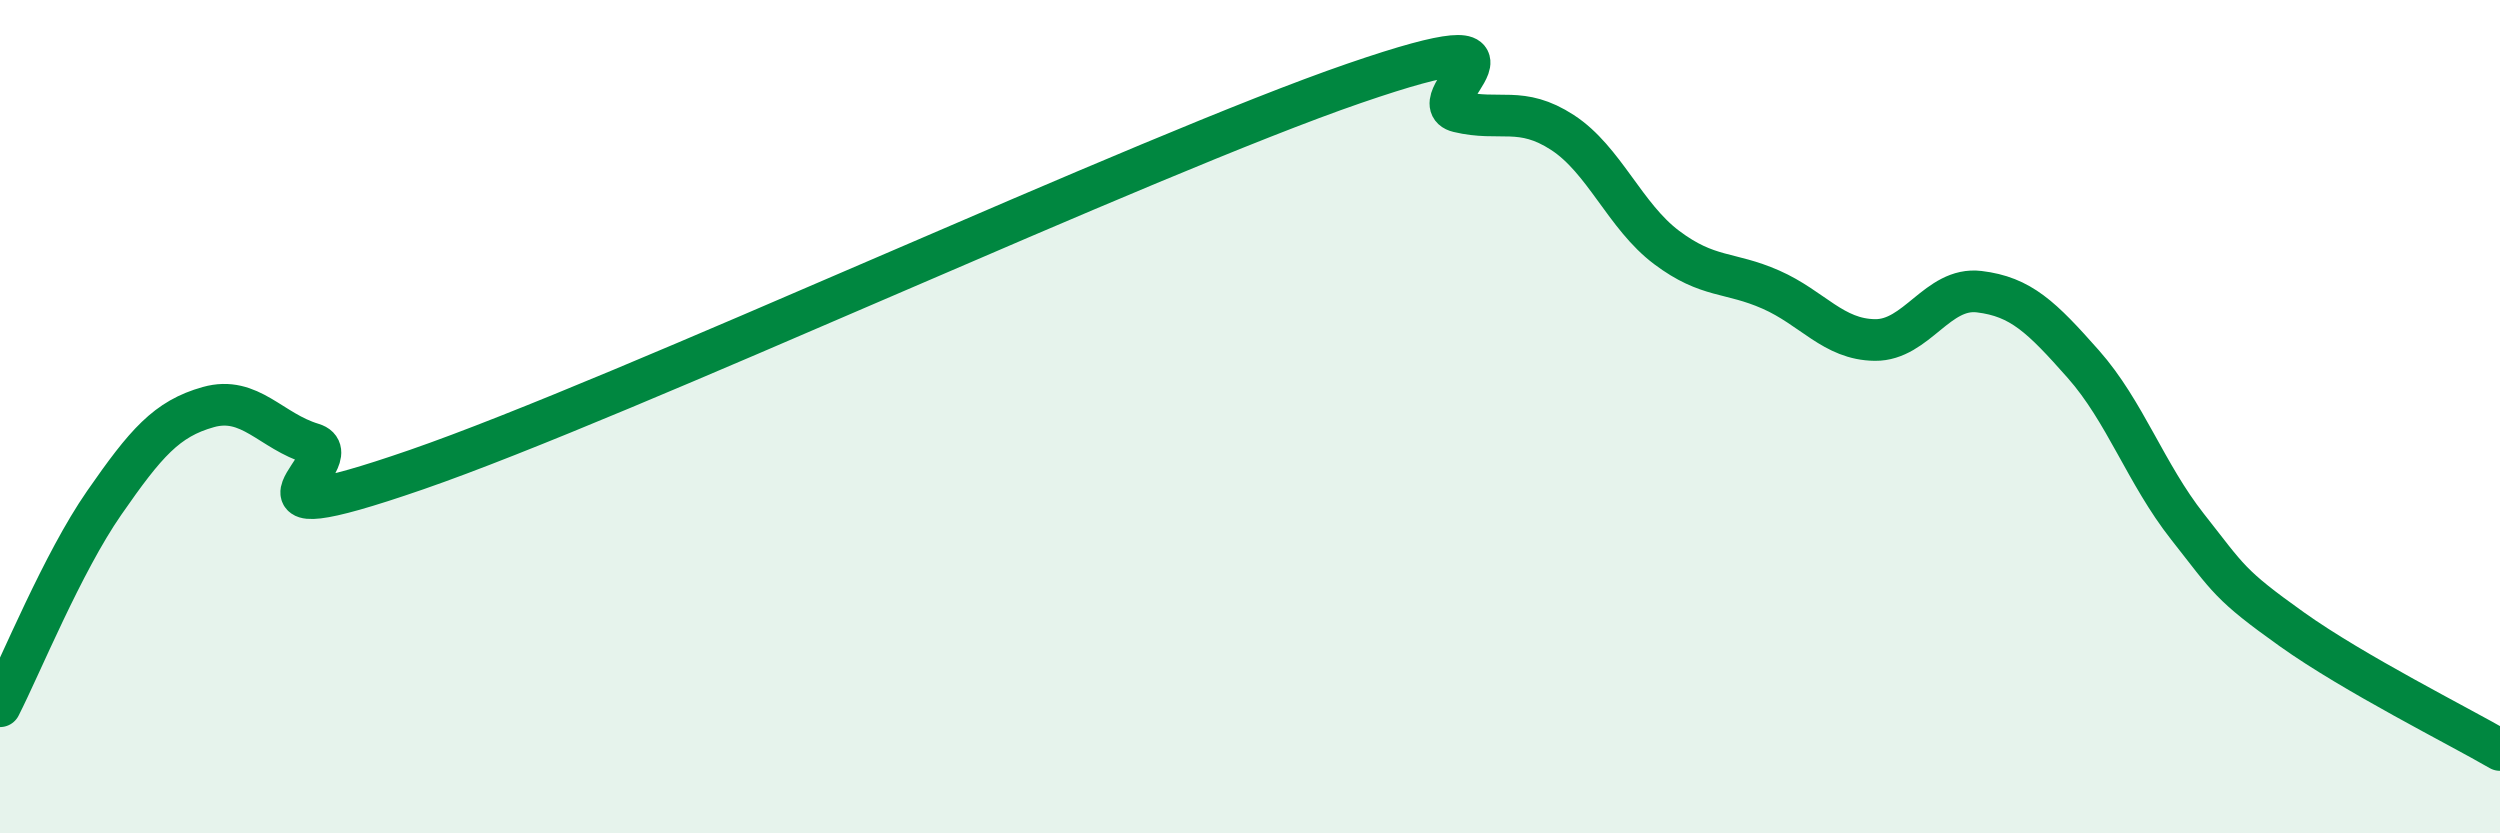 
    <svg width="60" height="20" viewBox="0 0 60 20" xmlns="http://www.w3.org/2000/svg">
      <path
        d="M 0,16.95 C 0.5,15.97 1.5,13.51 2.5,12.07 C 3.5,10.63 4,10.05 5,9.77 C 6,9.49 6.5,10.35 7.5,10.65 C 8.5,10.95 5,13 10,11.27 C 15,9.54 27.5,3.72 32.5,2 C 37.5,0.28 34,2.44 35,2.68 C 36,2.92 36.5,2.53 37.5,3.18 C 38.5,3.83 39,5.19 40,5.94 C 41,6.69 41.5,6.51 42.5,6.95 C 43.5,7.39 44,8.15 45,8.16 C 46,8.17 46.5,6.88 47.5,7 C 48.5,7.12 49,7.61 50,8.74 C 51,9.87 51.5,11.37 52.5,12.64 C 53.5,13.91 53.5,14.03 55,15.1 C 56.5,16.17 59,17.42 60,18L60 20L0 20Z"
        fill="#008740"
        opacity="0.1"
        stroke-linecap="round"
        stroke-linejoin="round"
      />
      <path
        d="M 0,16.95 C 0.5,15.97 1.5,13.51 2.5,12.07 C 3.5,10.63 4,10.05 5,9.77 C 6,9.49 6.5,10.35 7.5,10.65 C 8.5,10.95 5,13 10,11.27 C 15,9.54 27.5,3.72 32.5,2 C 37.5,0.28 34,2.44 35,2.68 C 36,2.92 36.5,2.53 37.5,3.18 C 38.5,3.83 39,5.19 40,5.94 C 41,6.69 41.5,6.51 42.5,6.95 C 43.5,7.39 44,8.15 45,8.16 C 46,8.17 46.5,6.88 47.5,7 C 48.5,7.12 49,7.61 50,8.74 C 51,9.87 51.5,11.37 52.5,12.64 C 53.5,13.91 53.5,14.03 55,15.1 C 56.5,16.17 59,17.42 60,18"
        stroke="#008740"
        stroke-width="1"
        fill="none"
        stroke-linecap="round"
        stroke-linejoin="round"
      />
    </svg>
  